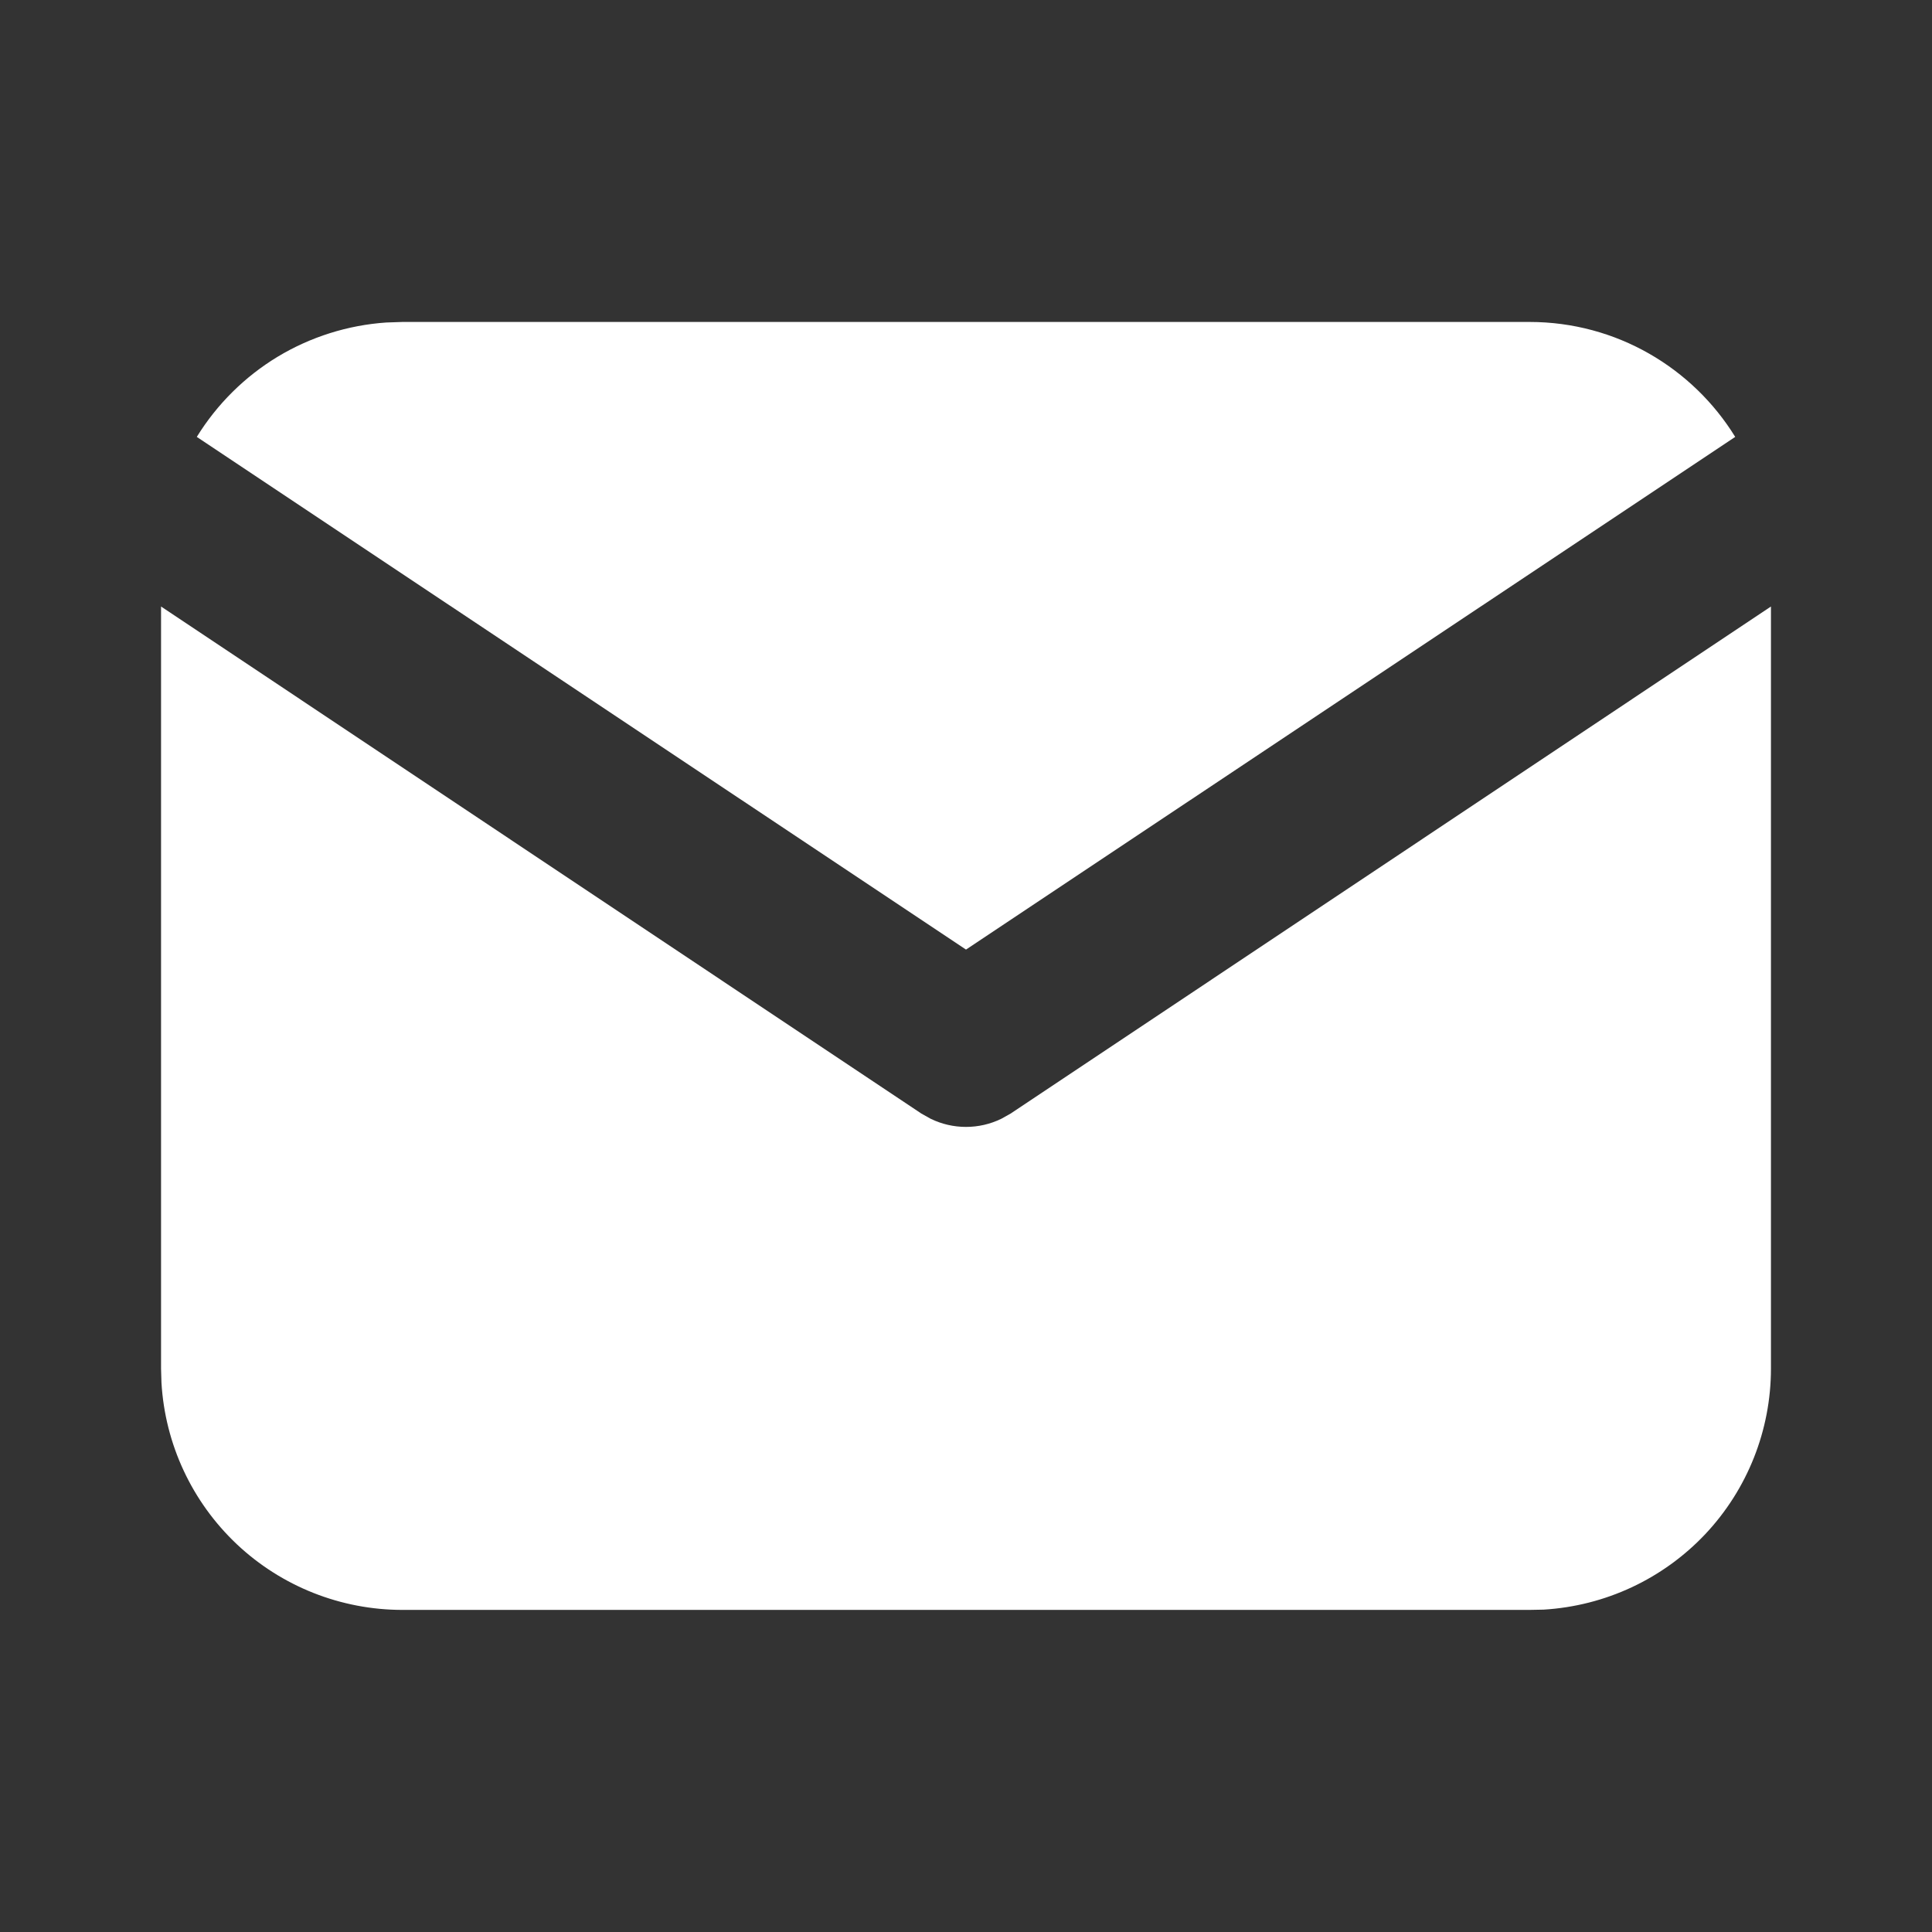 <svg width="14" height="14" viewBox="0 0 14 14" fill="none" xmlns="http://www.w3.org/2000/svg">
<rect x="0" y="0" width="14" height="14" fill="#333333" stroke="none"/>
<g id="tabler:mail-filled">
<g id="Group">
<path id="Vector" d="M12.833 4.395V9.917C12.833 10.363 12.663 10.792 12.357 11.117C12.05 11.442 11.632 11.637 11.186 11.664L11.083 11.666H2.917C2.47 11.666 2.041 11.496 1.716 11.19C1.391 10.883 1.196 10.465 1.17 10.019L1.167 9.917V4.395L6.676 8.069L6.744 8.107C6.824 8.146 6.911 8.166 7 8.166C7.089 8.166 7.176 8.146 7.256 8.107L7.324 8.069L12.833 4.395Z" fill="white"/>
<path id="Vector_2" d="M11.083 2.333C11.713 2.333 12.266 2.666 12.574 3.166L7 6.881L1.426 3.166C1.573 2.928 1.774 2.729 2.012 2.585C2.251 2.441 2.521 2.356 2.799 2.337L2.917 2.333H11.083Z" fill="white"/>
</g>
</g>
</svg>
